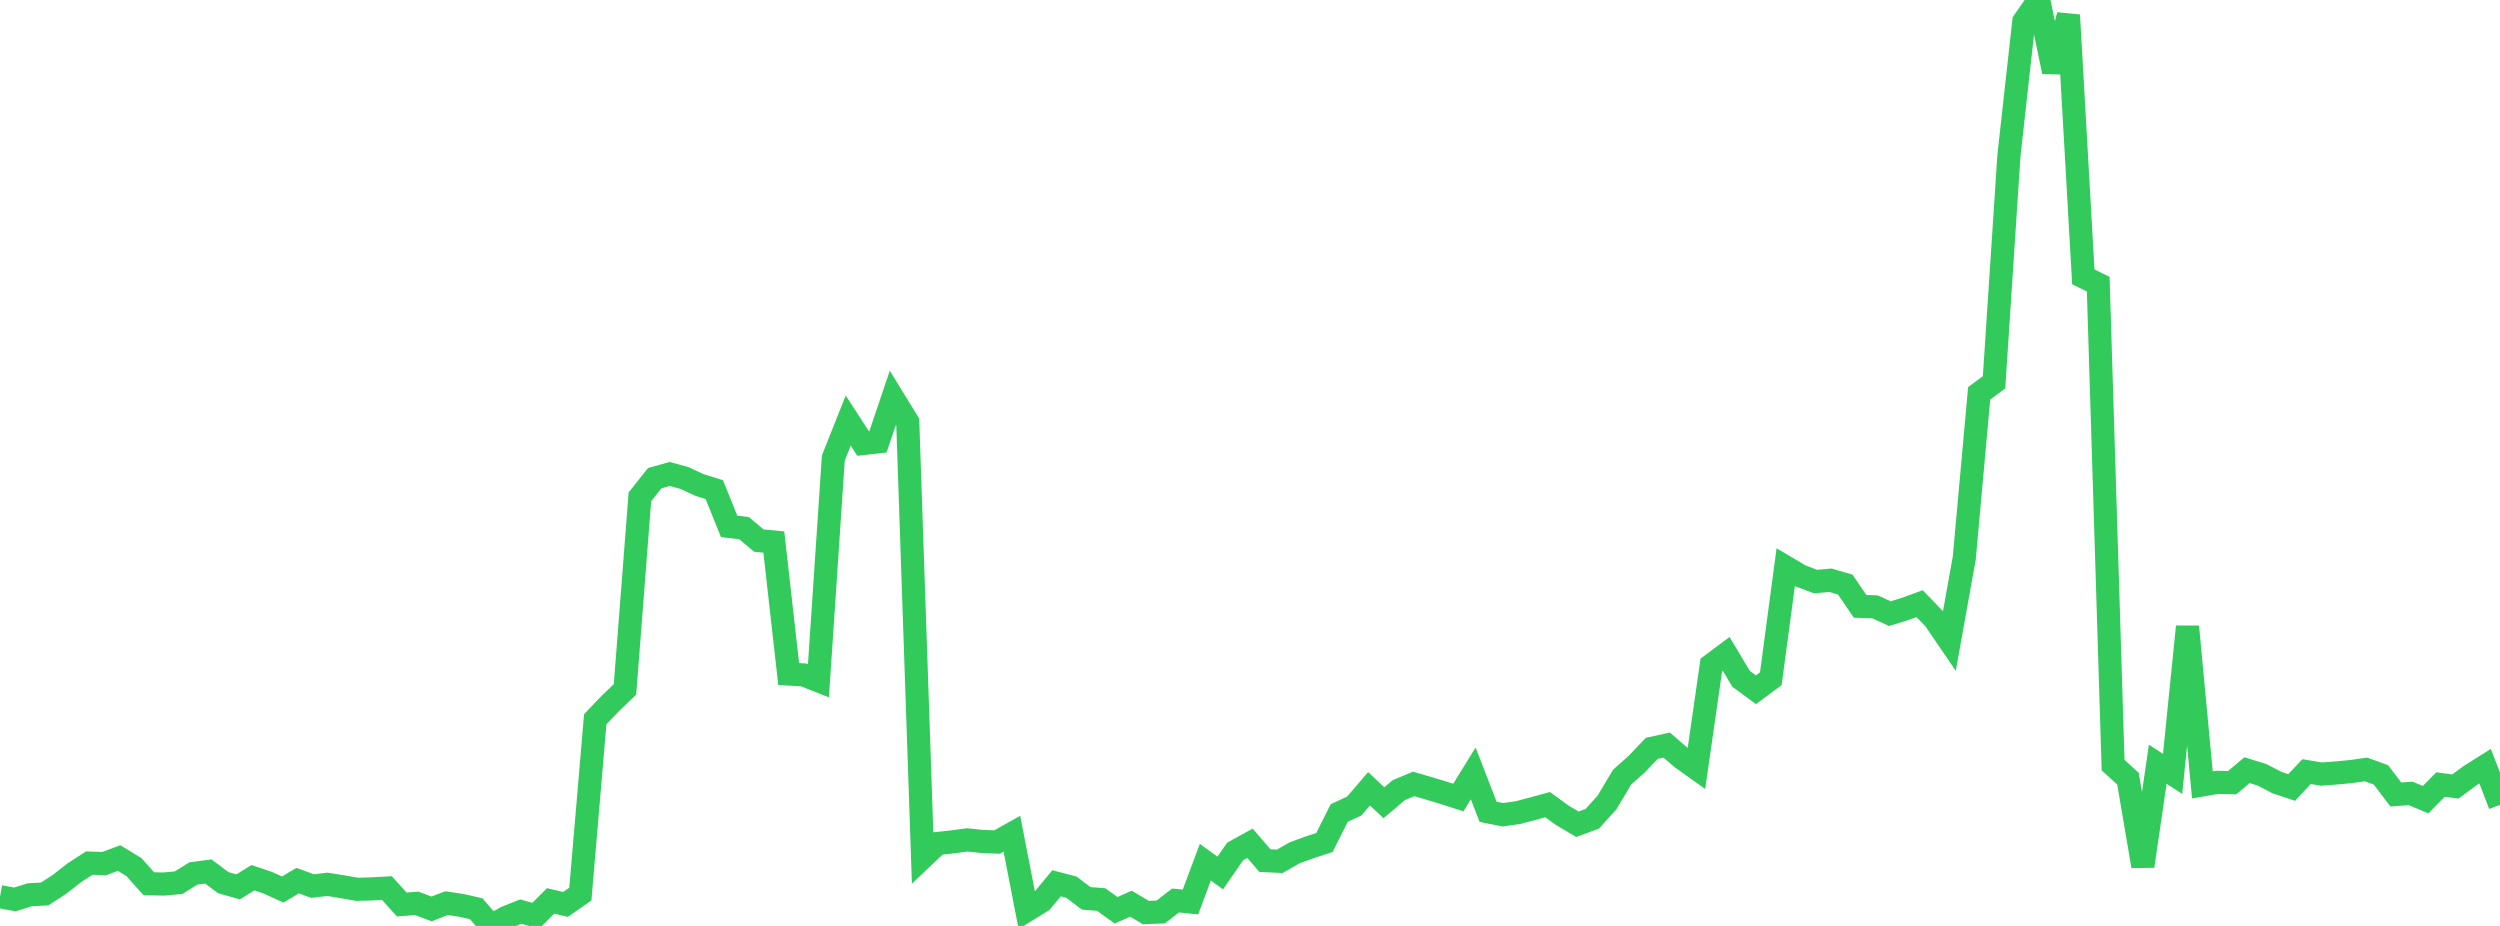 <?xml version="1.0" standalone="no"?>
<!DOCTYPE svg PUBLIC "-//W3C//DTD SVG 1.1//EN" "http://www.w3.org/Graphics/SVG/1.1/DTD/svg11.dtd">

<svg width="135" height="50" viewBox="0 0 135 50" preserveAspectRatio="none" 
  xmlns="http://www.w3.org/2000/svg"
  xmlns:xlink="http://www.w3.org/1999/xlink">


<polyline points="0.0, 48.421 0.804, 48.569 1.607, 48.317 2.411, 48.275 3.214, 47.753 4.018, 47.126 4.821, 46.606 5.625, 46.635 6.429, 46.334 7.232, 46.822 8.036, 47.723 8.839, 47.738 9.643, 47.665 10.446, 47.167 11.25, 47.061 12.054, 47.662 12.857, 47.89 13.661, 47.396 14.464, 47.668 15.268, 48.035 16.071, 47.554 16.875, 47.848 17.679, 47.753 18.482, 47.882 19.286, 48.023 20.089, 48 20.893, 47.955 21.696, 48.844 22.5, 48.781 23.304, 49.082 24.107, 48.771 24.911, 48.887 25.714, 49.072 26.518, 50.0 27.321, 49.547 28.125, 49.227 28.929, 49.454 29.732, 48.649 30.536, 48.84 31.339, 48.279 32.143, 38.841 32.946, 37.998 33.75, 37.226 34.554, 26.831 35.357, 25.819 36.161, 25.594 36.964, 25.813 37.768, 26.188 38.571, 26.439 39.375, 28.427 40.179, 28.52 40.982, 29.193 41.786, 29.27 42.589, 36.398 43.393, 36.445 44.196, 36.762 45.0, 24.733 45.804, 22.712 46.607, 23.949 47.411, 23.858 48.214, 21.48 49.018, 22.789 49.821, 46.31 50.625, 45.549 51.429, 45.462 52.232, 45.354 53.036, 45.438 53.839, 45.47 54.643, 45.02 55.446, 49.16 56.25, 48.666 57.054, 47.697 57.857, 47.908 58.661, 48.514 59.464, 48.575 60.268, 49.154 61.071, 48.8 61.875, 49.276 62.679, 49.247 63.482, 48.626 64.286, 48.708 65.089, 46.558 65.893, 47.143 66.696, 45.98 67.5, 45.536 68.304, 46.473 69.107, 46.511 69.911, 46.051 70.714, 45.758 71.518, 45.495 72.321, 43.9 73.125, 43.529 73.929, 42.595 74.732, 43.347 75.536, 42.667 76.339, 42.332 77.143, 42.566 77.946, 42.81 78.75, 43.067 79.554, 41.763 80.357, 43.838 81.161, 43.997 81.964, 43.882 82.768, 43.671 83.571, 43.45 84.375, 44.034 85.179, 44.509 85.982, 44.214 86.786, 43.324 87.589, 41.972 88.393, 41.253 89.196, 40.411 90.0, 40.234 90.804, 40.927 91.607, 41.5 92.411, 35.91 93.214, 35.312 94.018, 36.656 94.821, 37.246 95.625, 36.649 96.429, 30.625 97.232, 31.101 98.036, 31.404 98.839, 31.333 99.643, 31.567 100.446, 32.743 101.25, 32.77 102.054, 33.137 102.857, 32.89 103.661, 32.599 104.464, 33.432 105.268, 34.611 106.071, 30.131 106.875, 21.239 107.679, 20.644 108.482, 8.41 109.286, 1.159 110.089, 0.0 110.893, 3.872 111.696, 0.817 112.5, 14.951 113.304, 15.344 114.107, 41.316 114.911, 42.049 115.714, 46.772 116.518, 41.268 117.321, 41.789 118.125, 33.839 118.929, 42.385 119.732, 42.246 120.536, 42.264 121.339, 41.59 122.143, 41.836 122.946, 42.255 123.75, 42.525 124.554, 41.667 125.357, 41.8 126.161, 41.74 126.964, 41.663 127.768, 41.551 128.571, 41.844 129.375, 42.903 130.179, 42.844 130.982, 43.181 131.786, 42.365 132.589, 42.471 133.393, 41.879 134.196, 41.374 135.0, 43.46" fill="none" stroke="#32ca5b" stroke-width="1.25"/>

</svg>